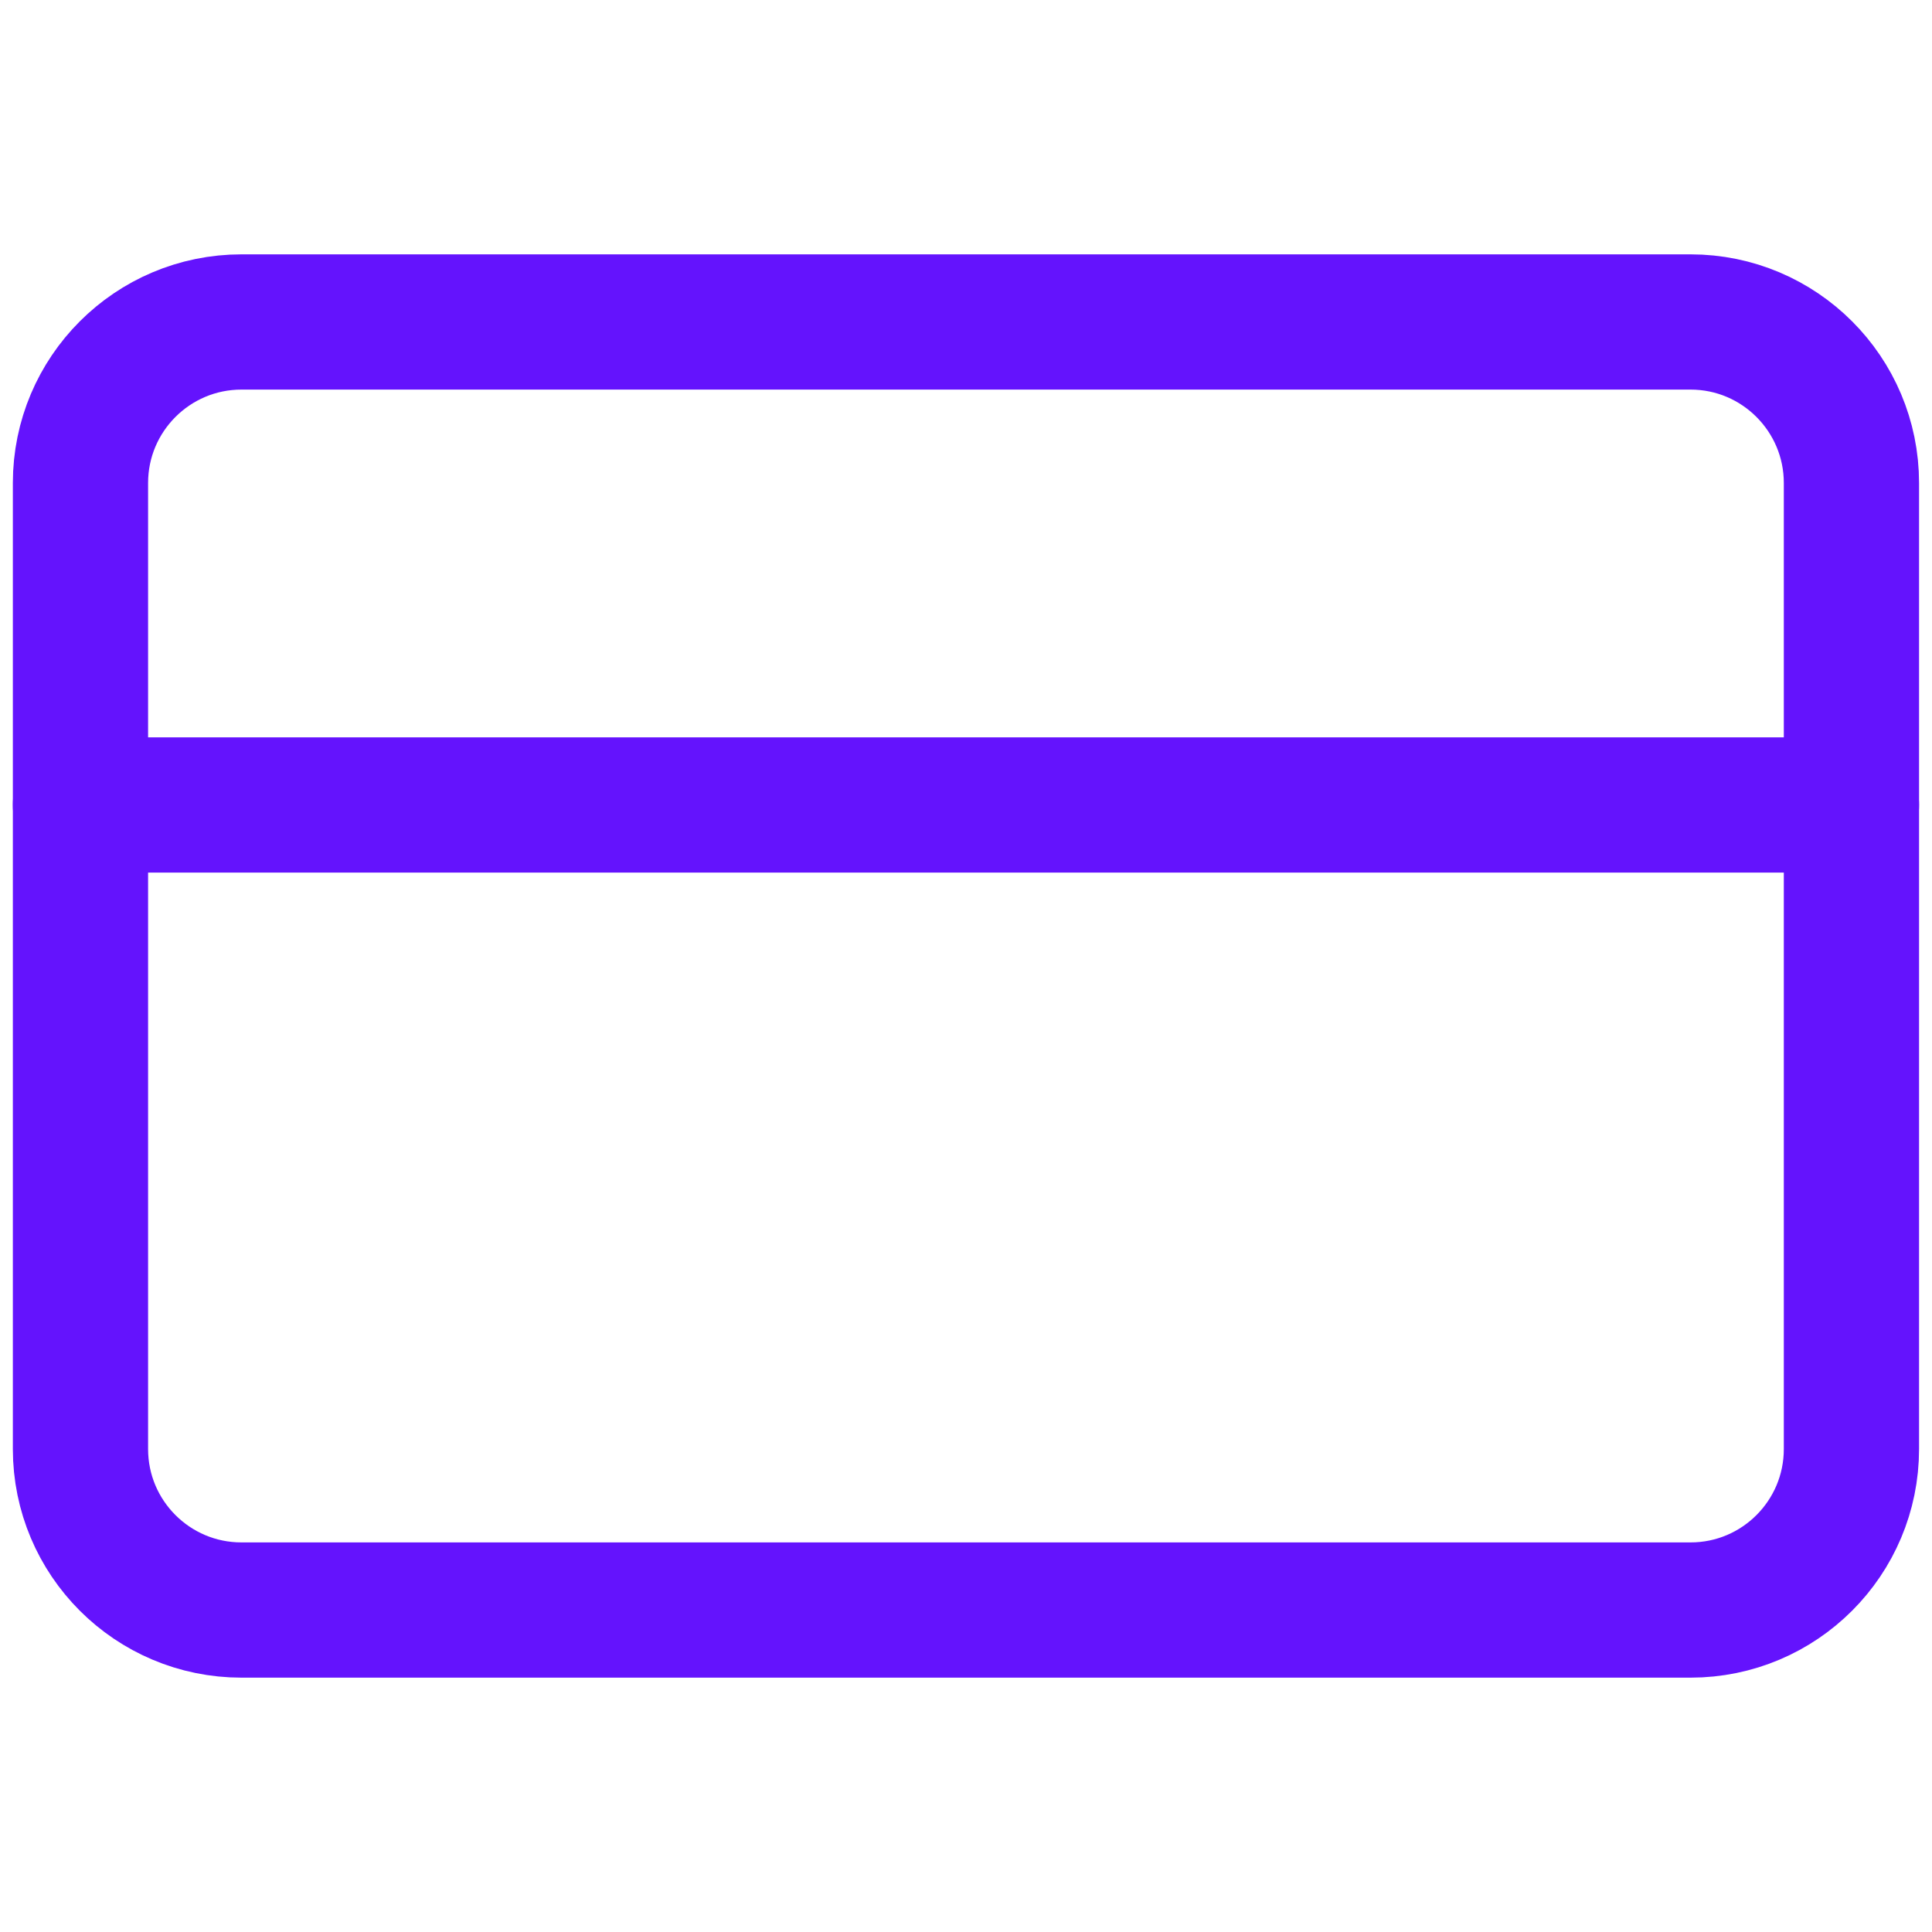 <svg width="20" height="20" viewBox="0 0 20 20" fill="none" xmlns="http://www.w3.org/2000/svg">
<path d="M17.5 3.333H2.5C1.579 3.333 0.833 4.08 0.833 5V15C0.833 15.921 1.579 16.667 2.5 16.667H17.5C18.42 16.667 19.166 15.921 19.166 15V5C19.166 4.08 18.42 3.333 17.5 3.333Z" stroke="#6413FD" stroke-width="1.4" stroke-linecap="round" stroke-linejoin="round"/>
<path d="M0.833 8.333H19.166" stroke="#6413FD" stroke-width="1.4" stroke-linecap="round" stroke-linejoin="round"/>
</svg>
